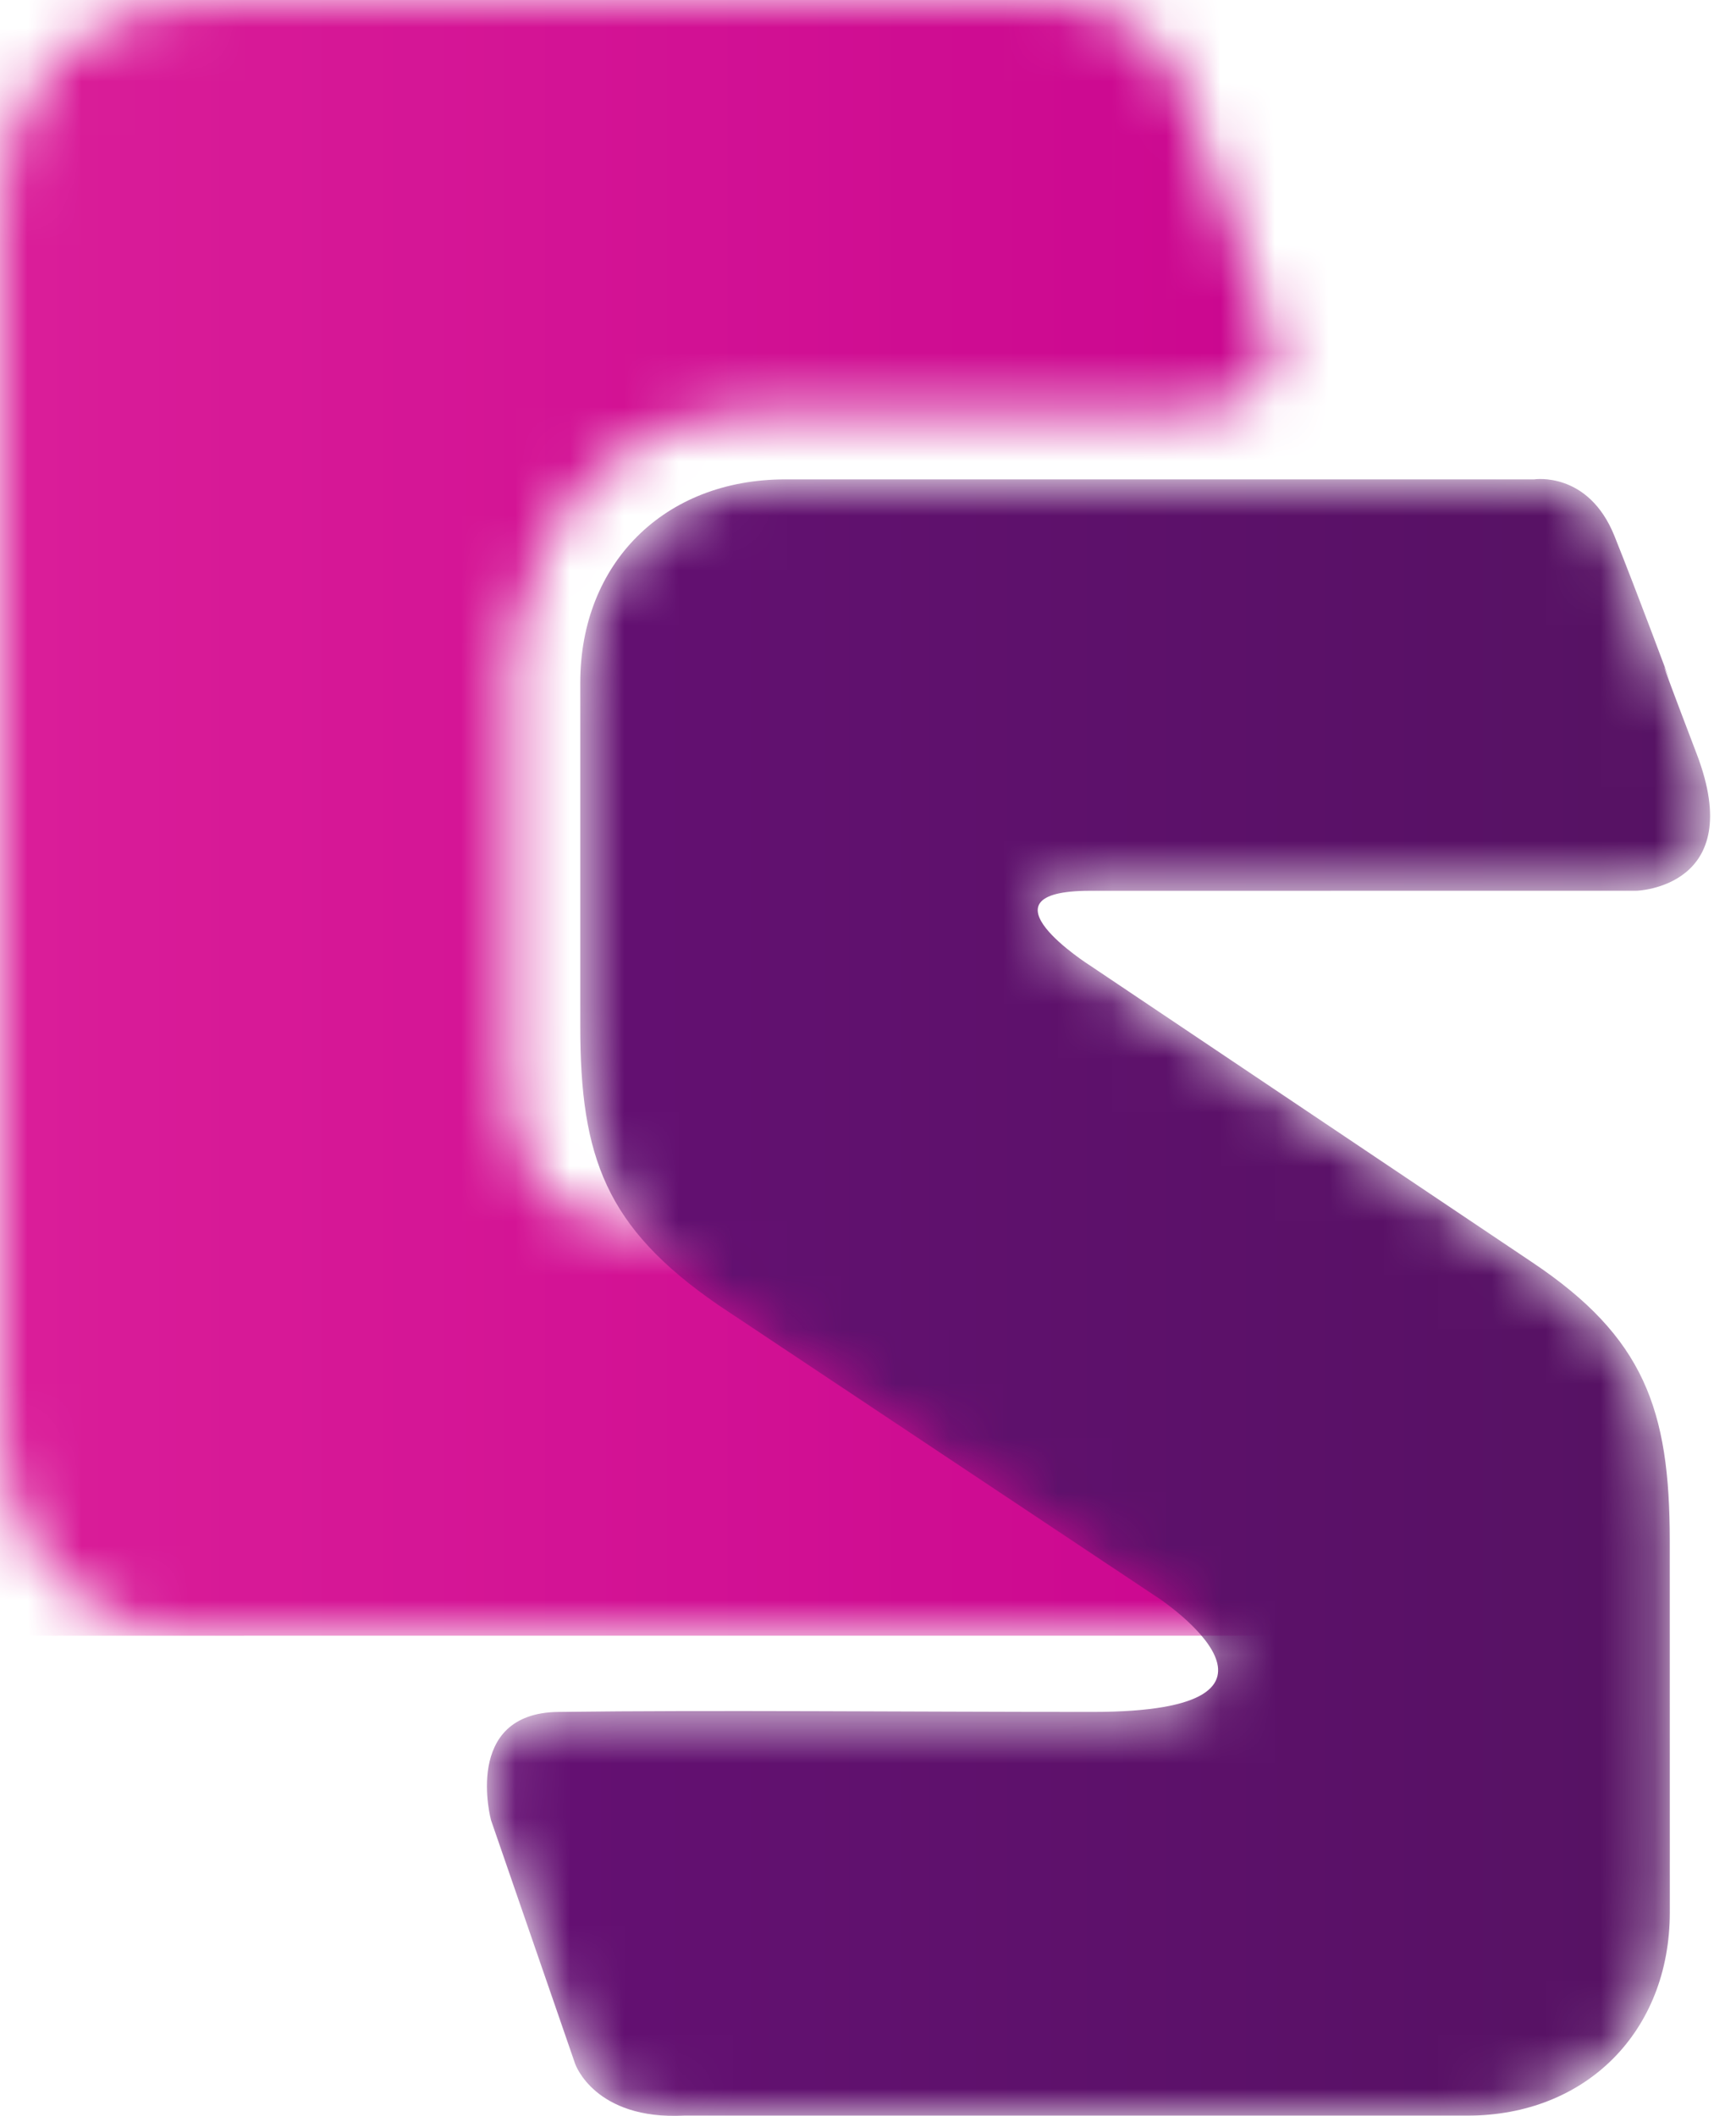 <svg width="32" height="39" viewBox="0 0 32 39" fill="none" xmlns="http://www.w3.org/2000/svg">
<g clip-path="url(#clip0_54_703)">
<mask id="mask0_54_703" style="mask-type:luminance" maskUnits="userSpaceOnUse" x="0" y="0" width="24" height="31">
<path d="M21.783 1.596C22.159 2.617 22.577 3.749 22.577 3.749L23.419 6.208C23.419 6.208 23.971 7.581 21.733 7.581C19.604 7.581 14.103 7.585 14.103 7.585C9.685 7.585 9.398 12.29 9.398 12.29C9.398 12.29 9.398 17.117 9.398 19.666C9.398 25.288 15.799 21.073 15.799 21.073H20.084C20.084 21.073 25.426 30.16 22.837 30.16C20.247 30.16 3.777 30.16 3.777 30.16C1.546 30.161 0.001 28.61 0.001 26.412L0 3.749C0 1.552 1.545 0.001 3.776 0.001C3.776 0.001 13.899 0 19.322 0C19.322 0 21.168 -0.042 21.783 1.596V1.596Z" fill="white"/>
</mask>
<g mask="url(#mask0_54_703)">
<path d="M29.105 30.147L-0.191 30.148L-0.192 -0.195L23.891 -0.195L29.105 30.147Z" fill="url(#paint0_linear_54_703)"/>
<g opacity="0.64">
<path d="M29.105 30.147L-0.191 30.148L-0.192 -0.195L23.891 -0.195L29.105 30.147Z" fill="#DB0098"/>
</g>
</g>
<mask id="mask1_54_703" style="mask-type:luminance" maskUnits="userSpaceOnUse" x="8" y="8" width="24" height="31">
<path d="M9.051 33.549C9.051 33.549 8.518 31.576 10.289 31.554C13.193 31.517 16.645 31.554 20.14 31.553C24.481 31.553 21.382 29.474 21.382 29.474L13.228 24.045C11.168 22.623 10.696 21.331 10.696 18.918V12.584C10.696 10.387 12.241 8.836 14.472 8.836C14.472 8.836 25.453 8.835 28.432 8.835C29.254 8.835 29.666 9.634 29.666 9.634L30.779 12.541C30.779 12.541 30.341 11.444 31.277 13.9C32.212 16.355 30.17 16.418 30.17 16.418C30.17 16.418 21.788 16.418 20.094 16.418C17.922 16.418 20.094 17.797 20.094 17.797L28.247 23.269C30.307 24.648 30.779 25.983 30.779 28.396L30.78 35.247C30.78 37.444 29.235 38.995 27.047 38.995C27.047 38.995 16.678 38.995 12.613 38.995C10.958 39.078 10.602 38.041 10.602 38.041" fill="white"/>
</mask>
<g mask="url(#mask1_54_703)">
<path d="M9.051 33.549C9.051 33.549 8.518 31.576 10.289 31.554C13.193 31.517 16.645 31.554 20.14 31.554C24.481 31.553 21.382 29.474 21.382 29.474L13.228 24.045C11.168 22.623 10.696 21.331 10.696 18.918V12.584C10.696 10.387 12.241 8.836 14.472 8.836L28.281 8.836C28.281 8.836 29.28 8.679 29.762 9.885C30.198 10.974 30.779 12.541 30.779 12.541C30.779 12.541 30.341 11.445 31.277 13.9C32.212 16.355 30.17 16.418 30.17 16.418C30.17 16.418 21.788 16.419 20.094 16.419C17.922 16.419 20.094 17.797 20.094 17.797L28.247 23.269C30.307 24.648 30.779 25.983 30.779 28.396L30.78 35.247C30.78 37.444 29.235 38.995 27.047 38.995C27.047 38.995 16.678 38.995 12.613 38.995C10.958 39.078 10.602 38.041 10.602 38.041" fill="url(#paint1_linear_54_703)"/>
</g>
</g>
<defs>
<linearGradient id="paint0_linear_54_703" x1="-11.511" y1="14.976" x2="30.477" y2="14.976" gradientUnits="userSpaceOnUse">
<stop stop-color="#ED70A8"/>
<stop offset="1" stop-color="#A20079"/>
</linearGradient>
<linearGradient id="paint1_linear_54_703" x1="-12.269" y1="23.915" x2="37.404" y2="23.915" gradientUnits="userSpaceOnUse">
<stop stop-color="#BA81B7"/>
<stop offset="0.21" stop-color="#850D94"/>
<stop offset="0.4" stop-color="#661074"/>
<stop offset="0.93" stop-color="#541261"/>
<stop offset="1" stop-color="#251731"/>
</linearGradient>
<clipPath id="clip0_54_703">
<rect width="32" height="39" fill="white"/>
</clipPath>
</defs>
</svg>
